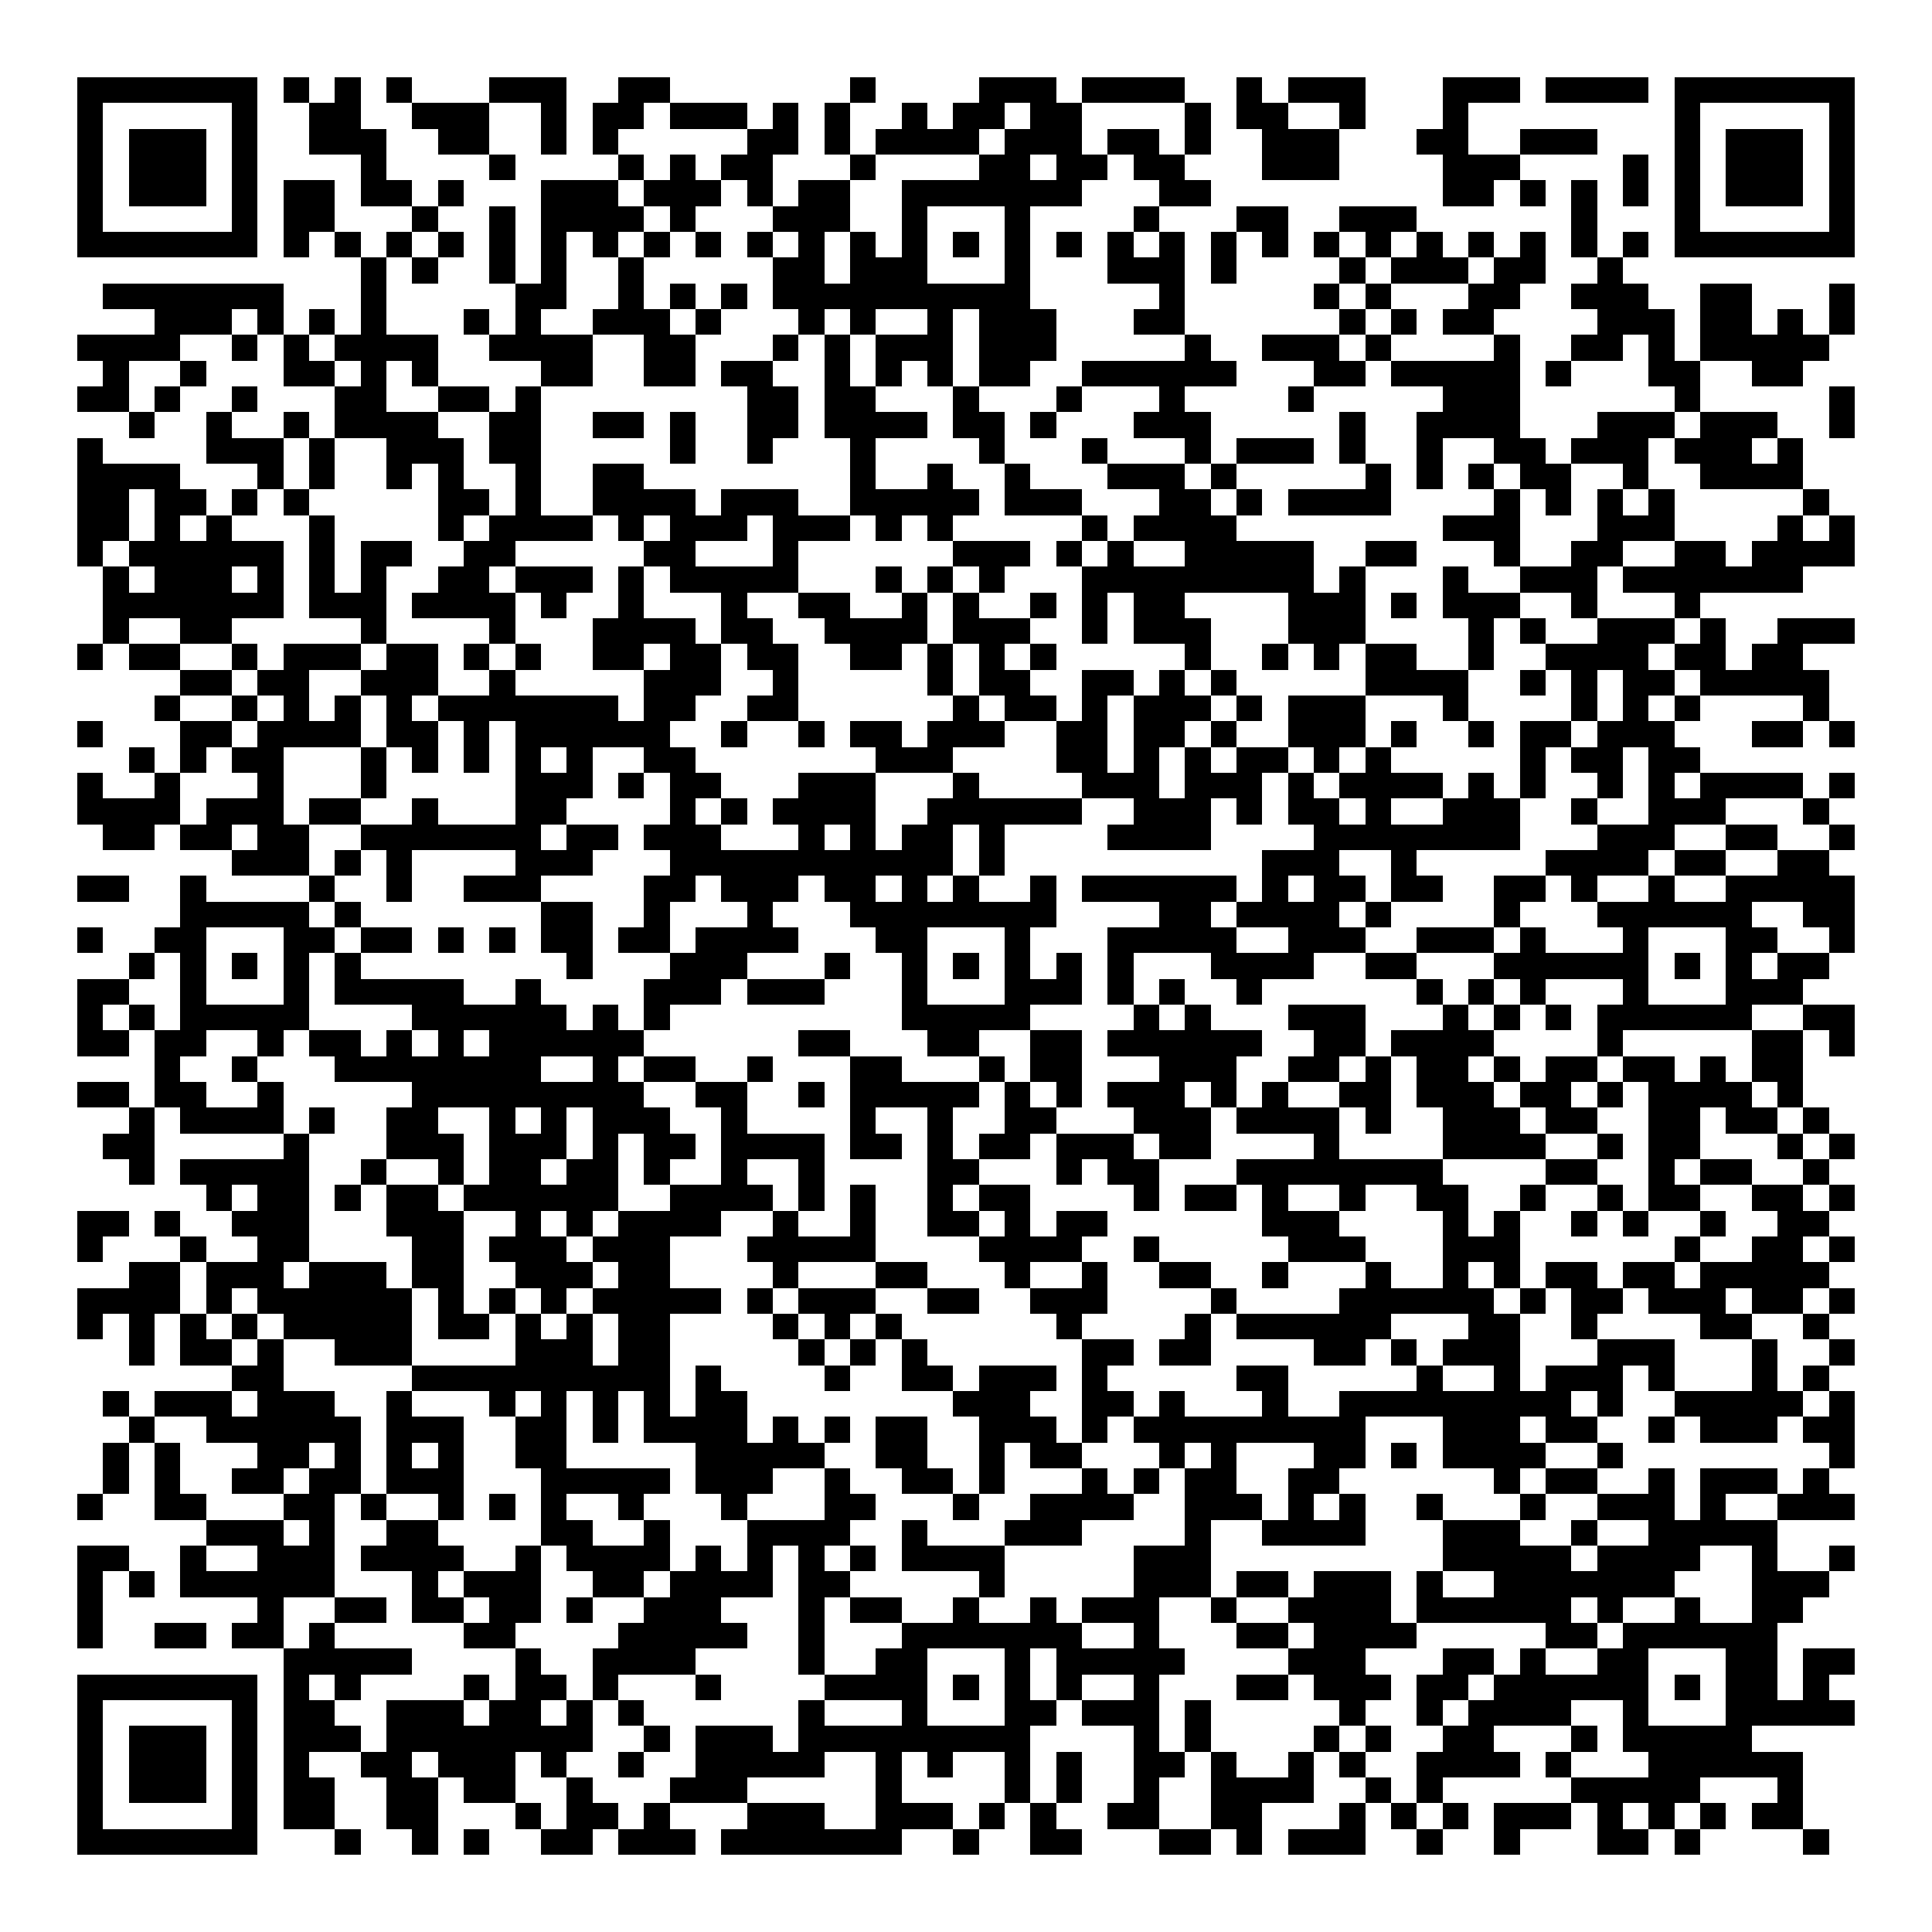 <svg xmlns="http://www.w3.org/2000/svg" width="176" height="176" viewBox="0 0 75 75" shape-rendering="crispEdges"><path fill="#ffffff" d="M0 0h75v75H0z"/><path stroke="#000000" d="M3 3.5h7m1 0h1m1 0h1m1 0h1m3 0h3m2 0h2m7 0h1m4 0h3m1 0h4m2 0h1m1 0h3m3 0h3m1 0h4m1 0h7M3 4.5h1m5 0h1m2 0h2m2 0h3m2 0h1m1 0h2m1 0h3m1 0h1m1 0h1m2 0h1m1 0h2m1 0h2m4 0h1m1 0h2m2 0h1m3 0h1m8 0h1m5 0h1M3 5.5h1m1 0h3m1 0h1m2 0h3m2 0h2m2 0h1m1 0h1m5 0h2m1 0h1m1 0h4m1 0h3m1 0h2m1 0h1m2 0h3m3 0h2m2 0h3m3 0h1m1 0h3m1 0h1M3 6.5h1m1 0h3m1 0h1m4 0h1m4 0h1m4 0h1m1 0h1m1 0h2m3 0h1m4 0h2m1 0h2m1 0h2m3 0h3m4 0h3m4 0h1m1 0h1m1 0h3m1 0h1M3 7.5h1m1 0h3m1 0h1m1 0h2m1 0h2m1 0h1m3 0h3m1 0h3m1 0h1m1 0h2m2 0h7m3 0h2m9 0h2m1 0h1m1 0h1m1 0h1m1 0h1m1 0h3m1 0h1M3 8.5h1m5 0h1m1 0h2m3 0h1m2 0h1m1 0h4m1 0h1m3 0h3m2 0h1m3 0h1m4 0h1m3 0h2m2 0h3m6 0h1m3 0h1m5 0h1M3 9.5h7m1 0h1m1 0h1m1 0h1m1 0h1m1 0h1m1 0h1m1 0h1m1 0h1m1 0h1m1 0h1m1 0h1m1 0h1m1 0h1m1 0h1m1 0h1m1 0h1m1 0h1m1 0h1m1 0h1m1 0h1m1 0h1m1 0h1m1 0h1m1 0h1m1 0h1m1 0h1m1 0h1m1 0h7M14 10.5h1m1 0h1m2 0h1m1 0h1m2 0h1m5 0h2m1 0h3m3 0h1m3 0h3m1 0h1m4 0h1m1 0h3m1 0h2m2 0h1M4 11.5h7m3 0h1m5 0h2m2 0h1m1 0h1m1 0h1m1 0h10m5 0h1m5 0h1m1 0h1m3 0h2m2 0h3m2 0h2m3 0h1M6 12.5h3m1 0h1m1 0h1m1 0h1m3 0h1m1 0h1m2 0h3m1 0h1m3 0h1m1 0h1m2 0h1m1 0h3m3 0h2m6 0h1m1 0h1m1 0h2m4 0h3m1 0h2m1 0h1m1 0h1M3 13.5h4m2 0h1m1 0h1m1 0h4m2 0h4m2 0h2m3 0h1m1 0h1m1 0h3m1 0h3m5 0h1m2 0h3m1 0h1m4 0h1m2 0h2m1 0h1m1 0h5M4 14.5h1m2 0h1m3 0h2m1 0h1m1 0h1m4 0h2m2 0h2m1 0h2m2 0h1m1 0h1m1 0h1m1 0h2m2 0h6m3 0h2m1 0h5m1 0h1m3 0h2m2 0h2M3 15.5h2m1 0h1m2 0h1m3 0h2m2 0h2m1 0h1m8 0h2m1 0h2m3 0h1m3 0h1m3 0h1m4 0h1m5 0h3m6 0h1m5 0h1M5 16.5h1m2 0h1m2 0h1m1 0h4m2 0h2m2 0h2m1 0h1m2 0h2m1 0h4m1 0h2m1 0h1m3 0h3m5 0h1m2 0h4m3 0h3m1 0h3m2 0h1M3 17.5h1m4 0h3m1 0h1m2 0h3m1 0h2m5 0h1m2 0h1m3 0h1m4 0h1m3 0h1m3 0h1m1 0h3m1 0h1m2 0h1m2 0h2m1 0h3m1 0h3m1 0h1M3 18.5h4m3 0h1m1 0h1m2 0h1m1 0h1m2 0h1m2 0h2m8 0h1m2 0h1m2 0h1m3 0h3m1 0h1m5 0h1m1 0h1m1 0h1m1 0h2m2 0h1m2 0h4M3 19.5h2m1 0h2m1 0h1m1 0h1m5 0h2m1 0h1m2 0h4m1 0h3m2 0h5m1 0h3m3 0h2m1 0h1m1 0h4m4 0h1m1 0h1m1 0h1m1 0h1m5 0h1M3 20.5h2m1 0h1m1 0h1m3 0h1m4 0h1m1 0h4m1 0h1m1 0h3m1 0h3m1 0h1m1 0h1m5 0h1m1 0h4m8 0h3m3 0h3m4 0h1m1 0h1M3 21.5h1m1 0h6m1 0h1m1 0h2m2 0h2m5 0h2m3 0h1m6 0h3m1 0h1m1 0h1m2 0h5m2 0h2m3 0h1m2 0h2m2 0h2m1 0h4M4 22.5h1m1 0h3m1 0h1m1 0h1m1 0h1m2 0h2m1 0h3m1 0h1m1 0h5m3 0h1m1 0h1m1 0h1m3 0h9m1 0h1m3 0h1m2 0h3m1 0h7M4 23.5h7m1 0h3m1 0h4m1 0h1m2 0h1m3 0h1m2 0h2m2 0h1m1 0h1m2 0h1m1 0h1m1 0h2m4 0h3m1 0h1m1 0h3m2 0h1m3 0h1M4 24.5h1m2 0h2m5 0h1m4 0h1m3 0h4m1 0h2m2 0h4m1 0h3m2 0h1m1 0h3m3 0h3m4 0h1m1 0h1m2 0h3m1 0h1m2 0h3M3 25.5h1m1 0h2m2 0h1m1 0h3m1 0h2m1 0h1m1 0h1m2 0h2m1 0h2m1 0h2m2 0h2m1 0h1m1 0h1m1 0h1m5 0h1m2 0h1m1 0h1m1 0h2m2 0h1m2 0h4m1 0h2m1 0h2M7 26.5h2m1 0h2m2 0h3m2 0h1m5 0h3m2 0h1m5 0h1m1 0h2m2 0h2m1 0h1m1 0h1m5 0h4m2 0h1m1 0h1m1 0h2m1 0h5M6 27.5h1m2 0h1m1 0h1m1 0h1m1 0h1m1 0h7m1 0h2m2 0h2m6 0h1m1 0h2m1 0h1m1 0h3m1 0h1m1 0h3m3 0h1m4 0h1m1 0h1m1 0h1m4 0h1M3 28.5h1m3 0h2m1 0h4m1 0h2m1 0h1m1 0h6m2 0h1m2 0h1m1 0h2m1 0h3m2 0h2m1 0h2m1 0h1m2 0h3m1 0h1m2 0h1m1 0h2m1 0h3m3 0h2m1 0h1M5 29.5h1m1 0h1m1 0h2m3 0h1m1 0h1m1 0h1m1 0h1m1 0h1m2 0h2m7 0h3m4 0h2m1 0h1m1 0h1m1 0h2m1 0h1m1 0h1m5 0h1m1 0h2m1 0h2M3 30.5h1m2 0h1m3 0h1m3 0h1m5 0h3m1 0h1m1 0h2m3 0h3m3 0h1m4 0h3m1 0h3m1 0h1m1 0h4m1 0h1m1 0h1m2 0h1m1 0h1m1 0h4m1 0h1M3 31.5h4m1 0h3m1 0h2m2 0h1m3 0h2m4 0h1m1 0h1m1 0h4m2 0h6m2 0h3m1 0h1m1 0h2m1 0h1m2 0h3m2 0h1m2 0h3m3 0h1M4 32.5h2m1 0h2m1 0h2m2 0h7m1 0h2m1 0h3m3 0h1m1 0h1m1 0h2m1 0h1m4 0h4m4 0h8m3 0h3m2 0h2m2 0h1M9 33.5h3m1 0h1m1 0h1m4 0h3m3 0h11m1 0h1m10 0h3m2 0h1m5 0h4m1 0h2m2 0h2M3 34.5h2m2 0h1m4 0h1m2 0h1m2 0h3m4 0h2m1 0h3m1 0h2m1 0h1m1 0h1m2 0h1m1 0h6m1 0h1m1 0h2m1 0h2m2 0h2m1 0h1m2 0h1m2 0h5M7 35.5h5m1 0h1m7 0h2m2 0h1m3 0h1m3 0h8m4 0h2m1 0h4m1 0h1m4 0h1m3 0h6m2 0h2M3 36.5h1m2 0h2m3 0h2m1 0h2m1 0h1m1 0h1m1 0h2m1 0h2m1 0h4m3 0h2m3 0h1m3 0h5m2 0h3m2 0h3m1 0h1m3 0h1m3 0h2m2 0h1M5 37.5h1m1 0h1m1 0h1m1 0h1m1 0h1m8 0h1m3 0h3m3 0h1m2 0h1m1 0h1m1 0h1m1 0h1m1 0h1m3 0h4m2 0h2m3 0h6m1 0h1m1 0h1m1 0h2M3 38.5h2m2 0h1m3 0h1m1 0h5m2 0h1m4 0h3m1 0h3m3 0h1m3 0h3m1 0h1m1 0h1m2 0h1m6 0h1m1 0h1m1 0h1m3 0h1m3 0h3M3 39.5h1m1 0h1m1 0h5m4 0h6m1 0h1m1 0h1m9 0h5m4 0h1m1 0h1m3 0h3m3 0h1m1 0h1m1 0h1m1 0h6m2 0h2M3 40.5h2m1 0h2m2 0h1m1 0h2m1 0h1m1 0h1m1 0h6m6 0h2m3 0h2m2 0h2m1 0h6m2 0h2m1 0h4m4 0h1m5 0h2m1 0h1M6 41.5h1m2 0h1m3 0h8m2 0h1m1 0h2m2 0h1m3 0h2m3 0h1m1 0h2m3 0h3m2 0h2m1 0h1m1 0h2m1 0h1m1 0h2m1 0h2m1 0h1m1 0h2M3 42.5h2m1 0h2m2 0h1m5 0h9m2 0h2m2 0h1m1 0h5m1 0h1m1 0h1m1 0h3m1 0h1m1 0h1m2 0h2m1 0h3m1 0h2m1 0h1m1 0h4m1 0h1M5 43.5h1m1 0h4m1 0h1m2 0h2m2 0h1m1 0h1m1 0h3m2 0h1m4 0h1m2 0h1m2 0h2m3 0h3m1 0h4m1 0h1m2 0h3m1 0h2m2 0h2m1 0h2m1 0h1M4 44.5h2m5 0h1m3 0h3m1 0h3m1 0h1m1 0h2m1 0h4m1 0h2m1 0h1m1 0h2m1 0h3m1 0h2m4 0h1m4 0h4m2 0h1m1 0h2m3 0h1m1 0h1M5 45.5h1m1 0h5m2 0h1m2 0h1m1 0h2m1 0h2m1 0h1m2 0h1m2 0h1m4 0h2m3 0h1m1 0h2m3 0h8m4 0h2m2 0h1m1 0h2m2 0h1M8 46.5h1m1 0h2m1 0h1m1 0h2m1 0h6m2 0h4m1 0h1m1 0h1m2 0h1m1 0h2m4 0h1m1 0h2m1 0h1m2 0h1m2 0h2m2 0h1m2 0h1m1 0h2m2 0h2m1 0h1M3 47.5h2m1 0h1m2 0h3m3 0h3m2 0h1m1 0h1m1 0h4m2 0h1m2 0h1m2 0h2m1 0h1m1 0h2m6 0h3m4 0h1m1 0h1m2 0h1m1 0h1m2 0h1m2 0h2M3 48.5h1m3 0h1m2 0h2m4 0h2m1 0h3m1 0h3m3 0h5m4 0h4m2 0h1m5 0h3m3 0h3m6 0h1m2 0h2m1 0h1M5 49.5h2m1 0h3m1 0h3m1 0h2m2 0h3m1 0h2m4 0h1m3 0h2m3 0h1m2 0h1m2 0h2m2 0h1m3 0h1m2 0h1m1 0h1m1 0h2m1 0h2m1 0h5M3 50.5h4m1 0h1m1 0h6m1 0h1m1 0h1m1 0h1m1 0h5m1 0h1m1 0h3m2 0h2m2 0h3m4 0h1m4 0h6m1 0h1m1 0h2m1 0h3m1 0h2m1 0h1M3 51.5h1m1 0h1m1 0h1m1 0h1m1 0h5m1 0h2m1 0h1m1 0h1m1 0h2m4 0h1m1 0h1m1 0h1m6 0h1m4 0h1m1 0h6m3 0h2m2 0h1m4 0h2m2 0h1M5 52.5h1m1 0h2m1 0h1m2 0h3m4 0h3m1 0h2m5 0h1m1 0h1m1 0h1m6 0h2m1 0h2m4 0h2m1 0h1m1 0h3m3 0h3m3 0h1m2 0h1M9 53.5h2m5 0h10m1 0h1m4 0h1m2 0h2m1 0h3m1 0h1m5 0h2m5 0h1m2 0h1m1 0h3m1 0h1m3 0h1m1 0h1M4 54.5h1m1 0h3m1 0h3m2 0h1m3 0h1m1 0h1m1 0h1m1 0h1m1 0h2m8 0h3m2 0h2m1 0h1m3 0h1m2 0h9m1 0h1m2 0h5m1 0h1M5 55.5h1m2 0h6m1 0h3m2 0h2m1 0h1m1 0h4m1 0h1m1 0h1m1 0h2m2 0h3m1 0h1m1 0h9m3 0h3m1 0h2m2 0h1m1 0h3m1 0h2M4 56.5h1m1 0h1m3 0h2m1 0h1m1 0h1m1 0h1m2 0h2m5 0h5m2 0h2m2 0h1m1 0h2m3 0h1m1 0h1m3 0h2m1 0h1m1 0h4m2 0h1m8 0h1M4 57.5h1m1 0h1m2 0h2m1 0h2m1 0h3m3 0h5m1 0h3m2 0h1m2 0h2m1 0h1m3 0h1m1 0h1m1 0h2m2 0h2m6 0h1m1 0h2m2 0h1m1 0h3m1 0h1M3 58.5h1m2 0h2m3 0h2m1 0h1m2 0h1m1 0h1m1 0h1m2 0h1m3 0h1m3 0h2m3 0h1m2 0h4m2 0h3m1 0h1m1 0h1m2 0h1m3 0h1m2 0h3m1 0h1m2 0h3M8 59.5h3m1 0h1m2 0h2m4 0h2m2 0h1m3 0h4m2 0h1m3 0h3m4 0h1m2 0h4m3 0h3m2 0h1m2 0h5M3 60.5h2m2 0h1m2 0h3m1 0h4m2 0h1m1 0h4m1 0h1m1 0h1m1 0h1m1 0h1m1 0h4m5 0h3m9 0h5m1 0h4m2 0h1m2 0h1M3 61.5h1m1 0h1m1 0h6m3 0h1m1 0h3m2 0h2m1 0h4m1 0h2m5 0h1m5 0h3m1 0h2m1 0h3m1 0h1m2 0h7m3 0h3M3 62.5h1m6 0h1m2 0h2m1 0h2m1 0h2m1 0h1m2 0h3m3 0h1m1 0h2m2 0h1m2 0h1m1 0h3m2 0h1m2 0h4m1 0h6m1 0h1m2 0h1m2 0h2M3 63.5h1m2 0h2m1 0h2m1 0h1m5 0h2m4 0h5m2 0h1m3 0h7m2 0h1m3 0h2m1 0h4m5 0h2m1 0h6M11 64.5h5m4 0h1m2 0h4m4 0h1m2 0h2m3 0h1m1 0h5m4 0h3m3 0h2m1 0h1m2 0h2m3 0h2m1 0h2M3 65.5h7m1 0h1m1 0h1m4 0h1m1 0h2m1 0h1m3 0h1m4 0h4m1 0h1m1 0h1m1 0h1m2 0h1m3 0h2m1 0h3m1 0h2m1 0h6m1 0h1m1 0h2m1 0h1M3 66.5h1m5 0h1m1 0h2m2 0h3m1 0h2m1 0h1m1 0h1m6 0h1m3 0h1m3 0h2m1 0h3m1 0h1m5 0h1m2 0h1m1 0h4m2 0h1m3 0h5M3 67.5h1m1 0h3m1 0h1m1 0h3m1 0h8m2 0h1m1 0h3m1 0h9m4 0h1m1 0h1m4 0h1m1 0h1m2 0h2m3 0h1m1 0h5M3 68.5h1m1 0h3m1 0h1m1 0h1m2 0h2m1 0h3m1 0h1m2 0h1m2 0h5m2 0h1m1 0h1m2 0h1m1 0h1m2 0h2m1 0h1m2 0h1m1 0h1m2 0h4m1 0h1m3 0h6M3 69.5h1m1 0h3m1 0h1m1 0h2m2 0h2m1 0h2m2 0h1m3 0h3m5 0h1m4 0h1m1 0h1m2 0h1m2 0h4m2 0h1m1 0h1m5 0h5m3 0h1M3 70.5h1m5 0h1m1 0h2m2 0h2m3 0h1m1 0h2m1 0h1m3 0h3m2 0h3m1 0h1m1 0h1m2 0h2m2 0h2m3 0h1m1 0h1m1 0h1m1 0h3m1 0h1m1 0h1m1 0h1m1 0h2M3 71.5h7m3 0h1m2 0h1m1 0h1m2 0h2m1 0h3m1 0h7m2 0h1m2 0h2m3 0h2m1 0h1m1 0h3m2 0h1m2 0h1m3 0h2m1 0h1m4 0h1"/></svg>
